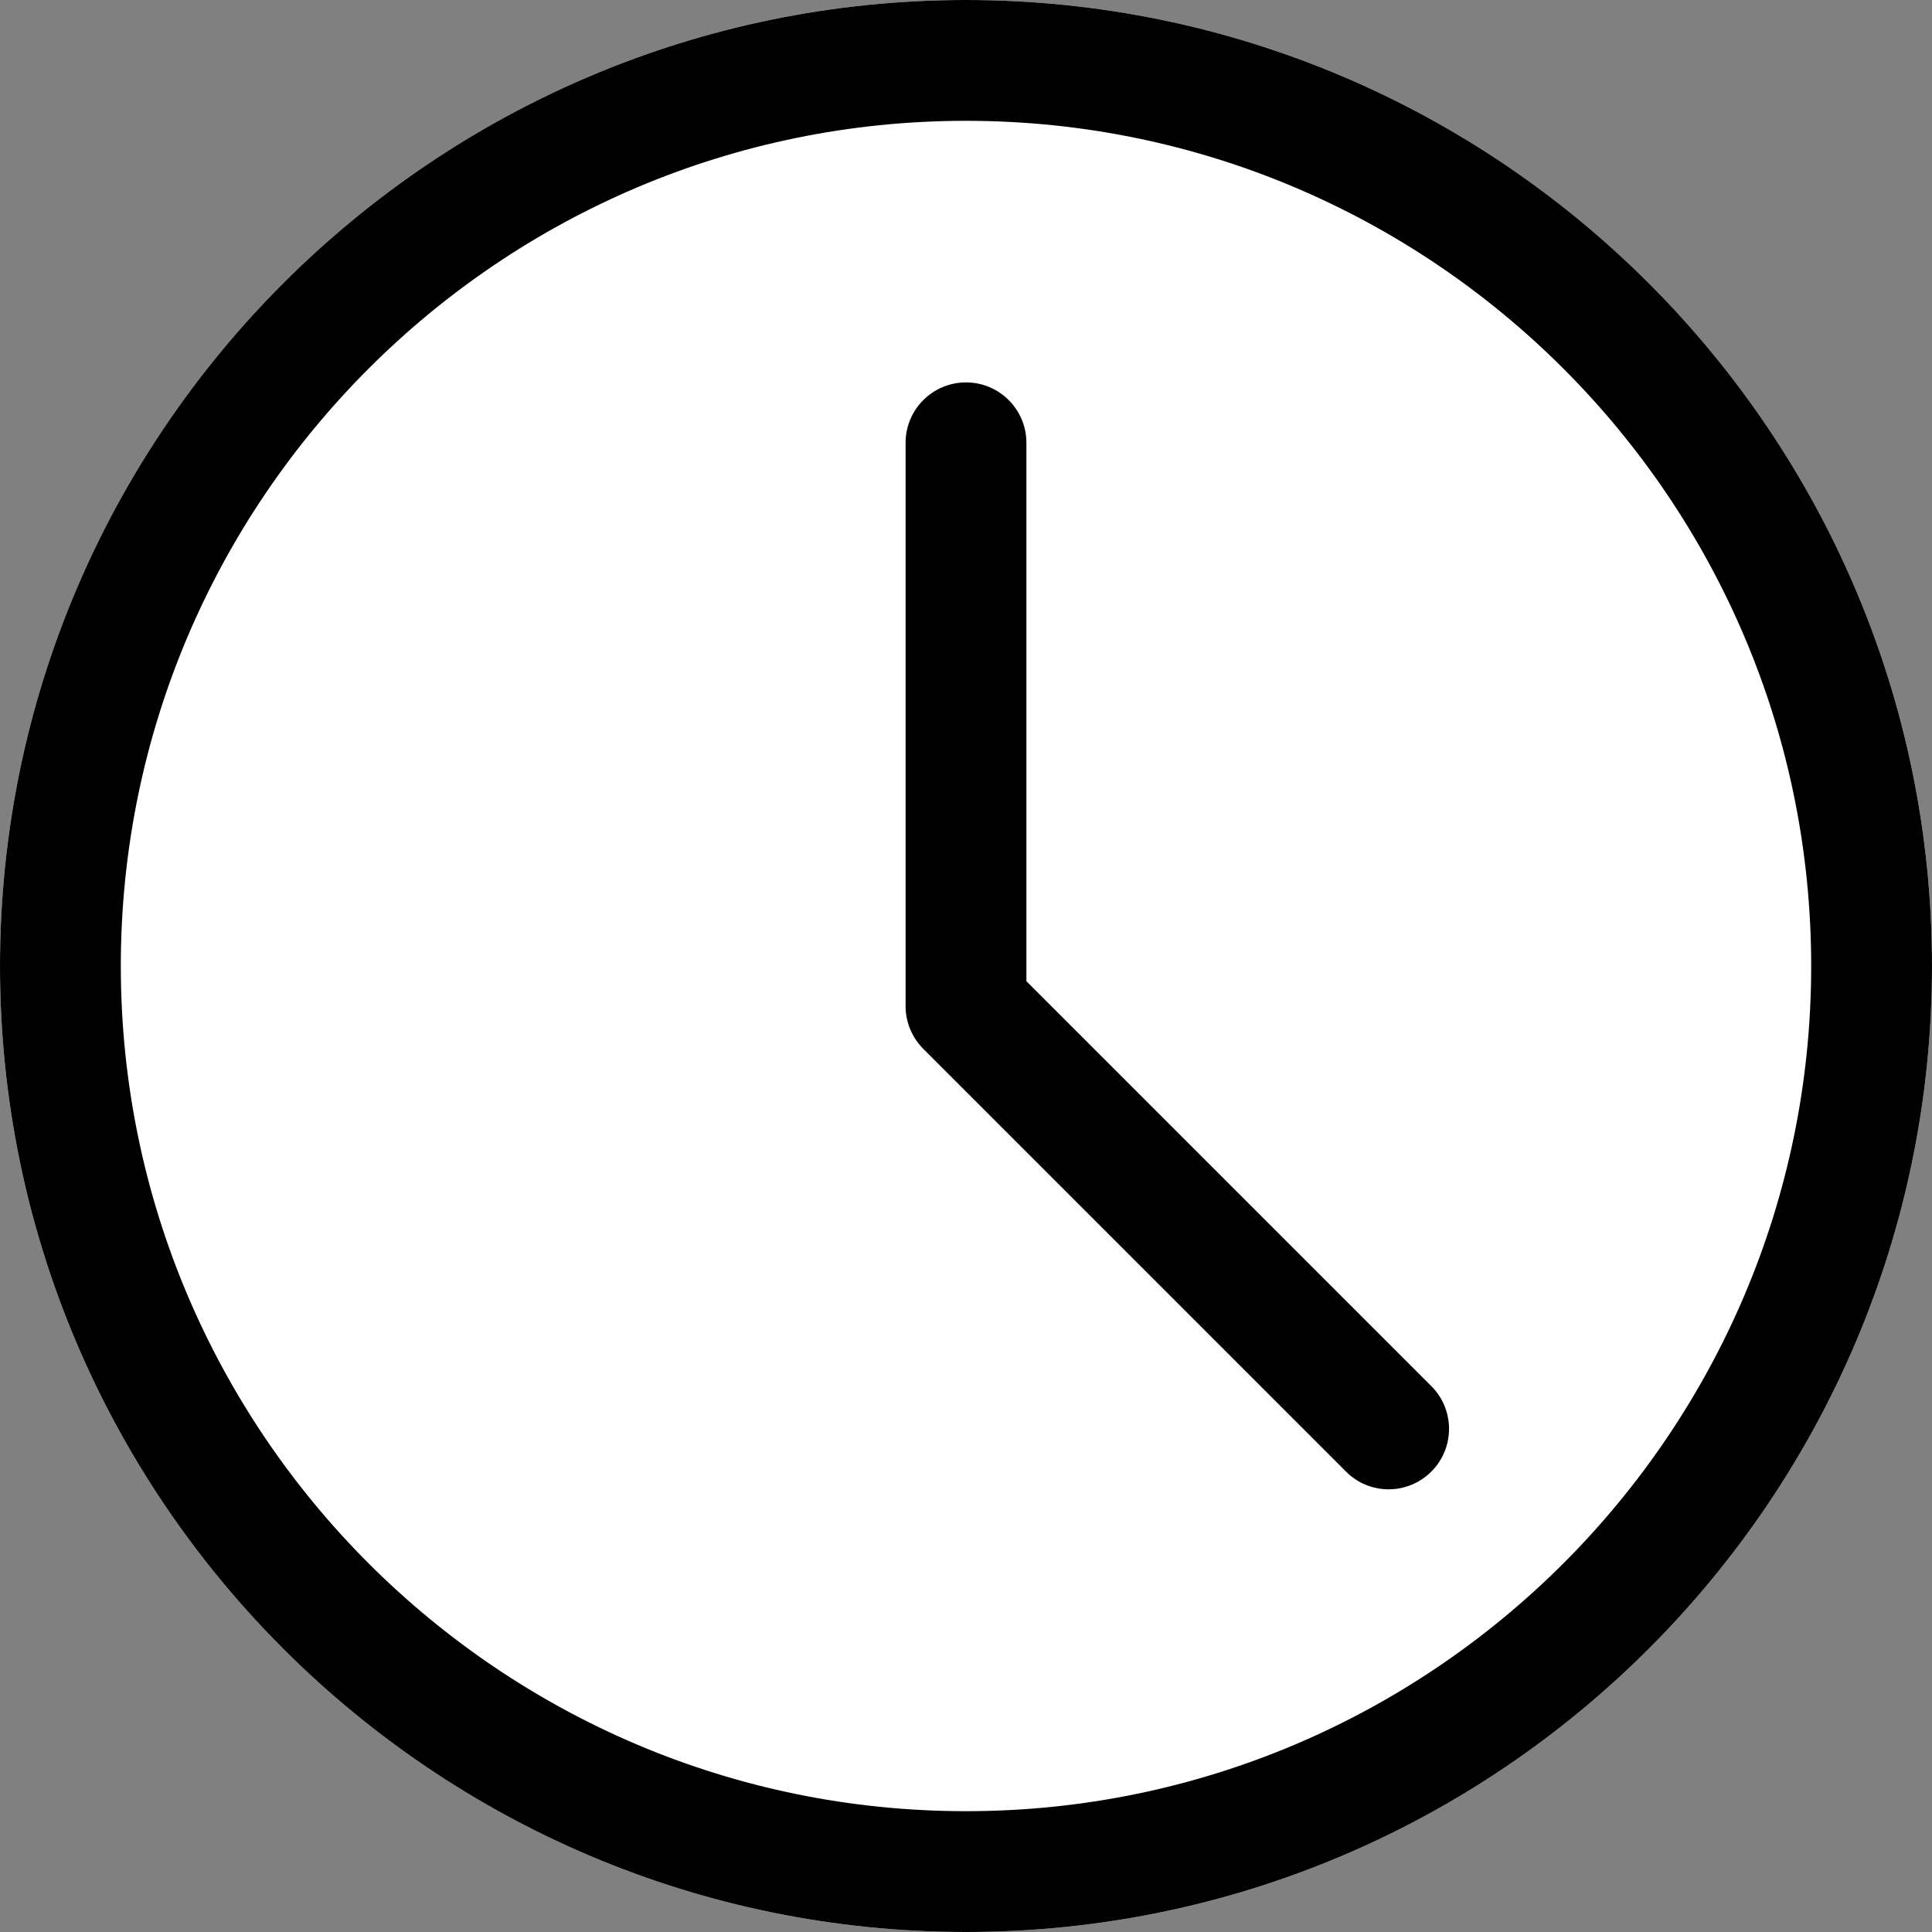 <svg width="15" height="15" viewBox="0 0 15 15" fill="none" xmlns="http://www.w3.org/2000/svg">
<rect x="0" y="0" width="15" height="15" fill="#808080" stroke="none"/>
<g clip-path="url(#clip0_314_8267)">
<path d="M7.5 0C3.364 0 0 3.364 0 7.5C0 11.636 3.364 15 7.5 15C11.636 15 15 11.636 15 7.5C15 3.364 11.636 0 7.5 0Z" fill="white"/>
<path d="M7.5 15C3.364 15 0 11.636 0 7.5C0 3.364 3.364 0 7.5 0C11.636 0 15 3.364 15 7.5C15 11.636 11.636 15 7.5 15ZM7.5 0.938C3.881 0.938 0.938 3.881 0.938 7.5C0.938 11.119 3.881 14.062 7.5 14.062C11.119 14.062 14.062 11.119 14.062 7.5C14.062 3.881 11.119 0.938 7.5 0.938Z" fill="black"/>
<path d="M10.781 11.563C10.661 11.563 10.541 11.517 10.45 11.425L7.169 8.144C7.081 8.056 7.031 7.936 7.031 7.813V3.438C7.031 3.179 7.241 2.969 7.5 2.969C7.759 2.969 7.969 3.179 7.969 3.438V7.618L11.113 10.762C11.296 10.945 11.296 11.242 11.113 11.425C11.021 11.517 10.901 11.563 10.781 11.563Z" fill="black"/>
</g>
<defs>
<clipPath id="clip0_314_8267">
<rect width="15" height="15" fill="white"/>
</clipPath>
</defs>
</svg>
